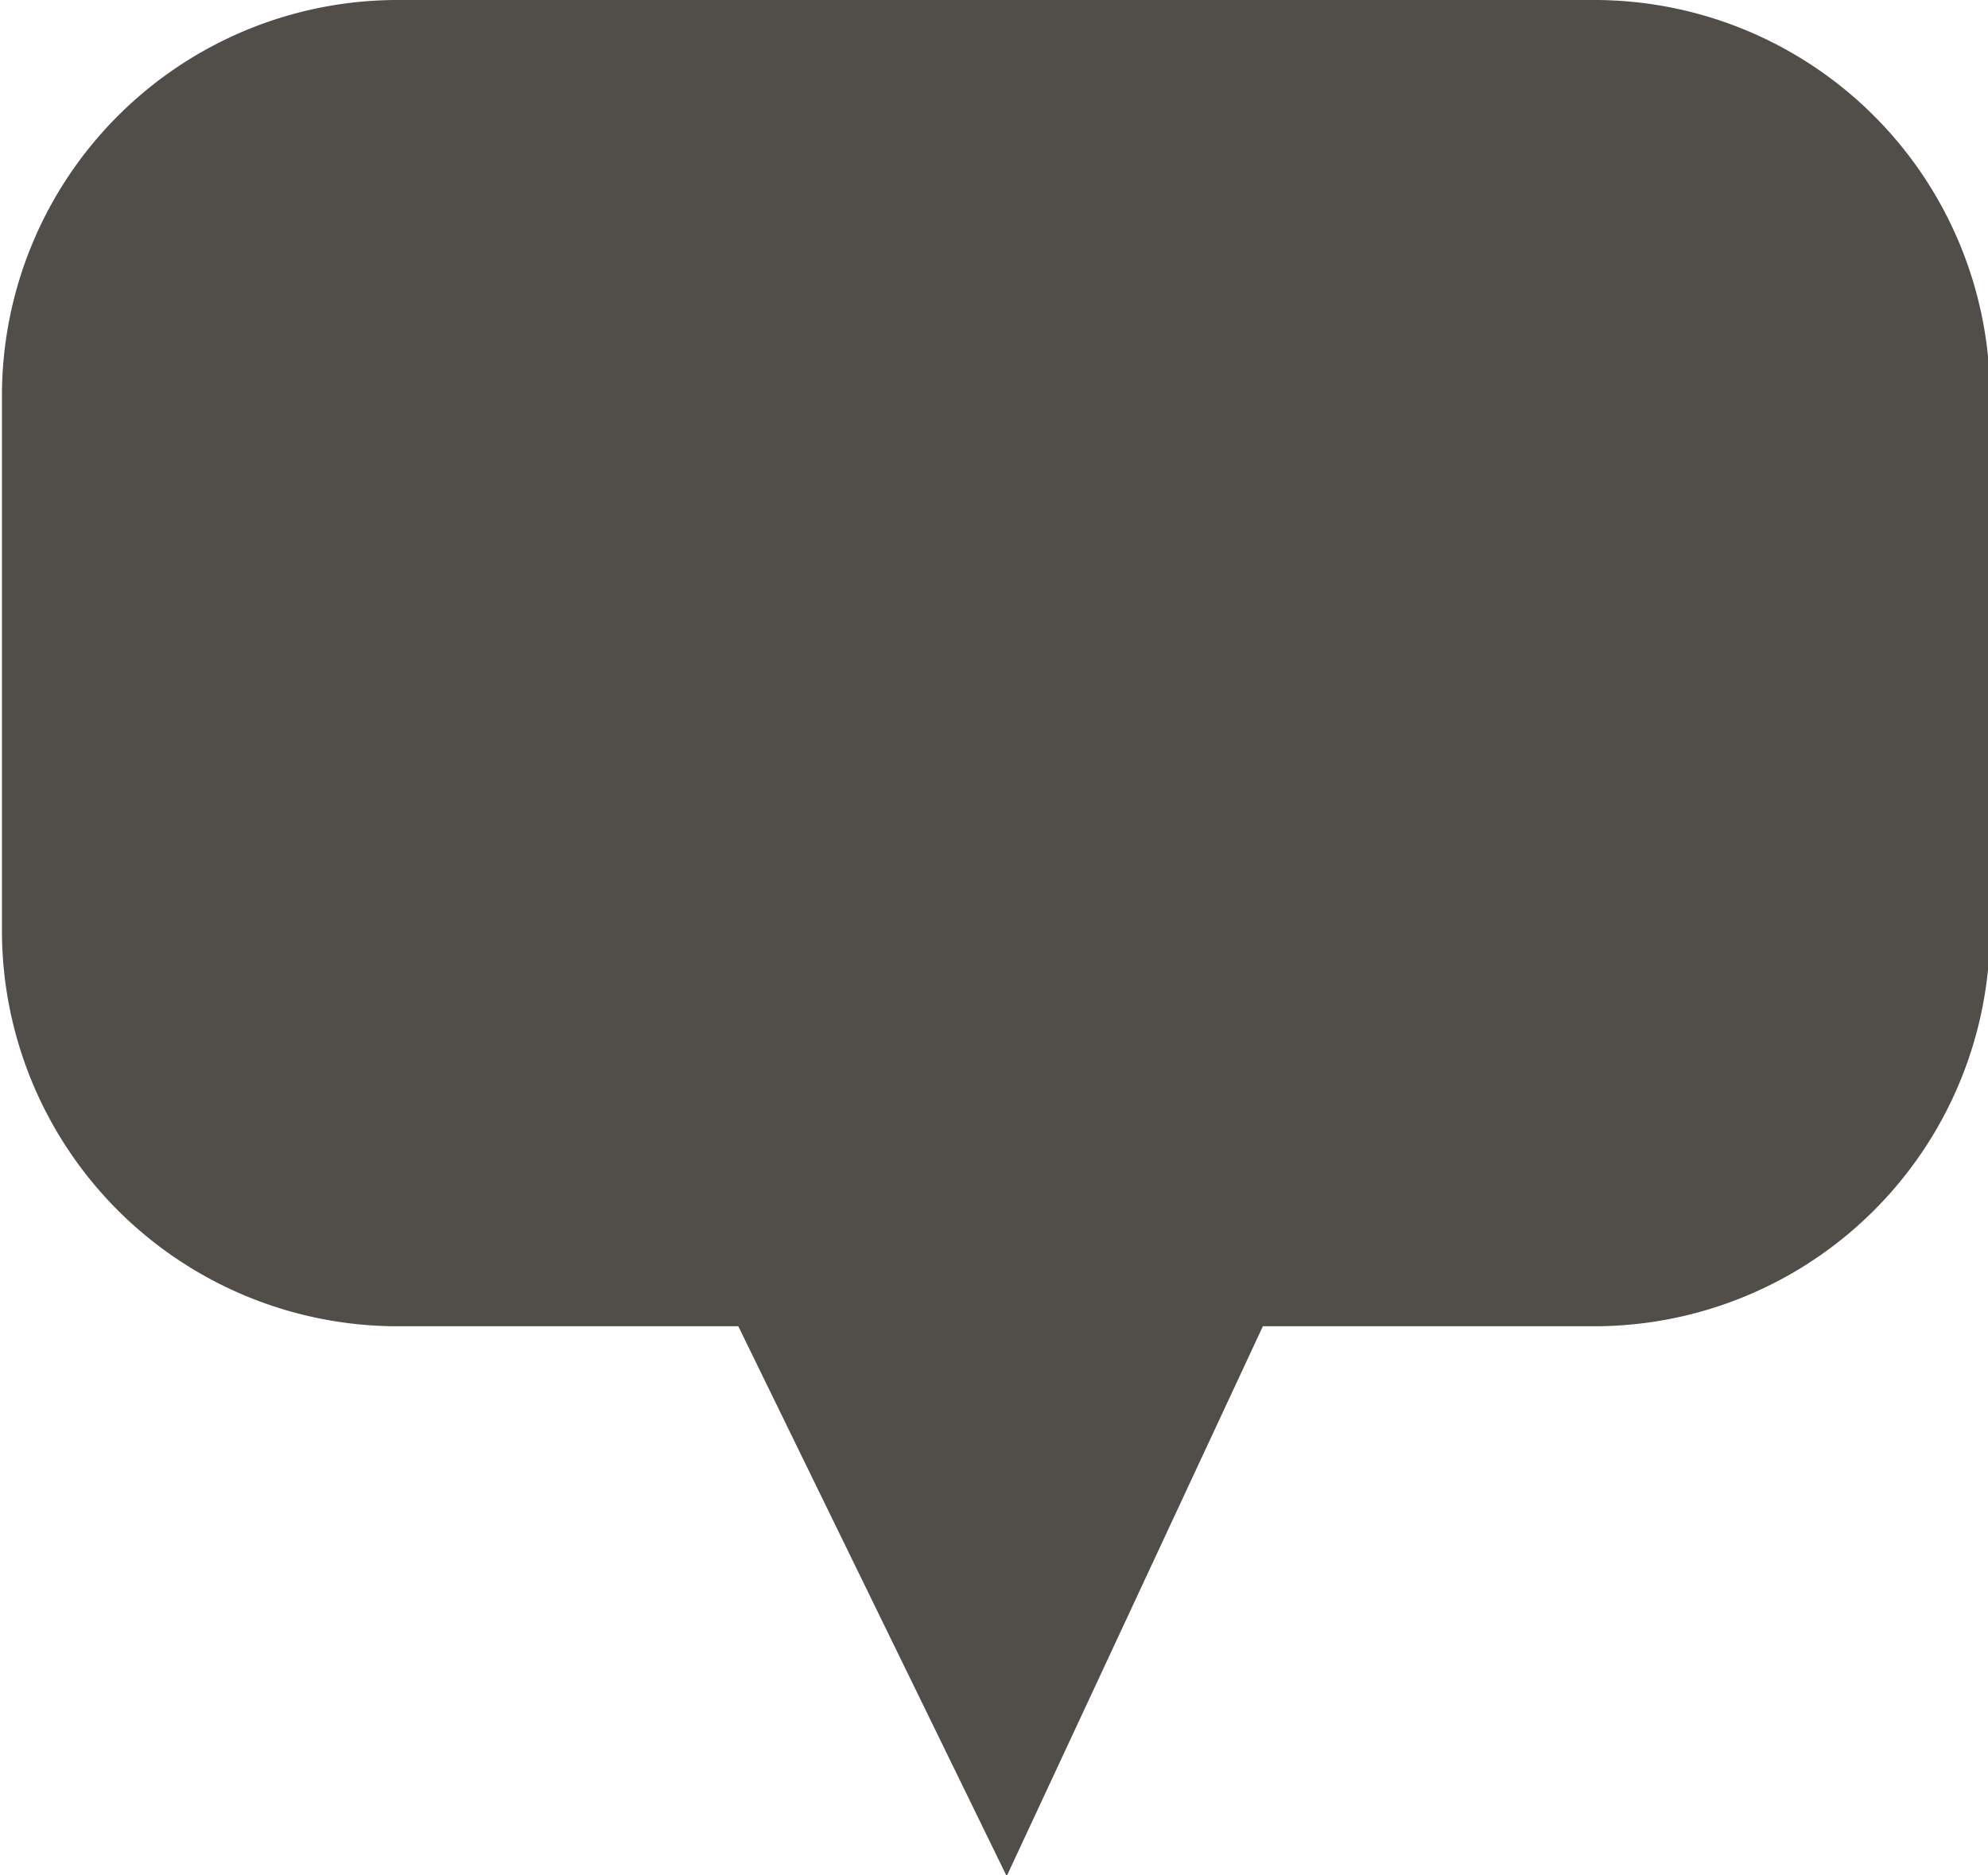 <svg id="Layer_1" data-name="Layer 1" xmlns="http://www.w3.org/2000/svg" viewBox="0 0 40.74 38.43"><defs><style>.cls-1{fill:#514e49;}</style></defs><title>comment_new</title><path class="cls-1" d="M310.52,430h-6.77l-5.25,11.27L293,430h-7a8.11,8.11,0,0,1-8.09-8.09v-11a8.11,8.11,0,0,1,8.09-8.09h24.56a8.11,8.11,0,0,1,8.09,8.09v11A8.11,8.11,0,0,1,310.52,430Z" transform="translate(-277.87 -402.82)"/></svg>